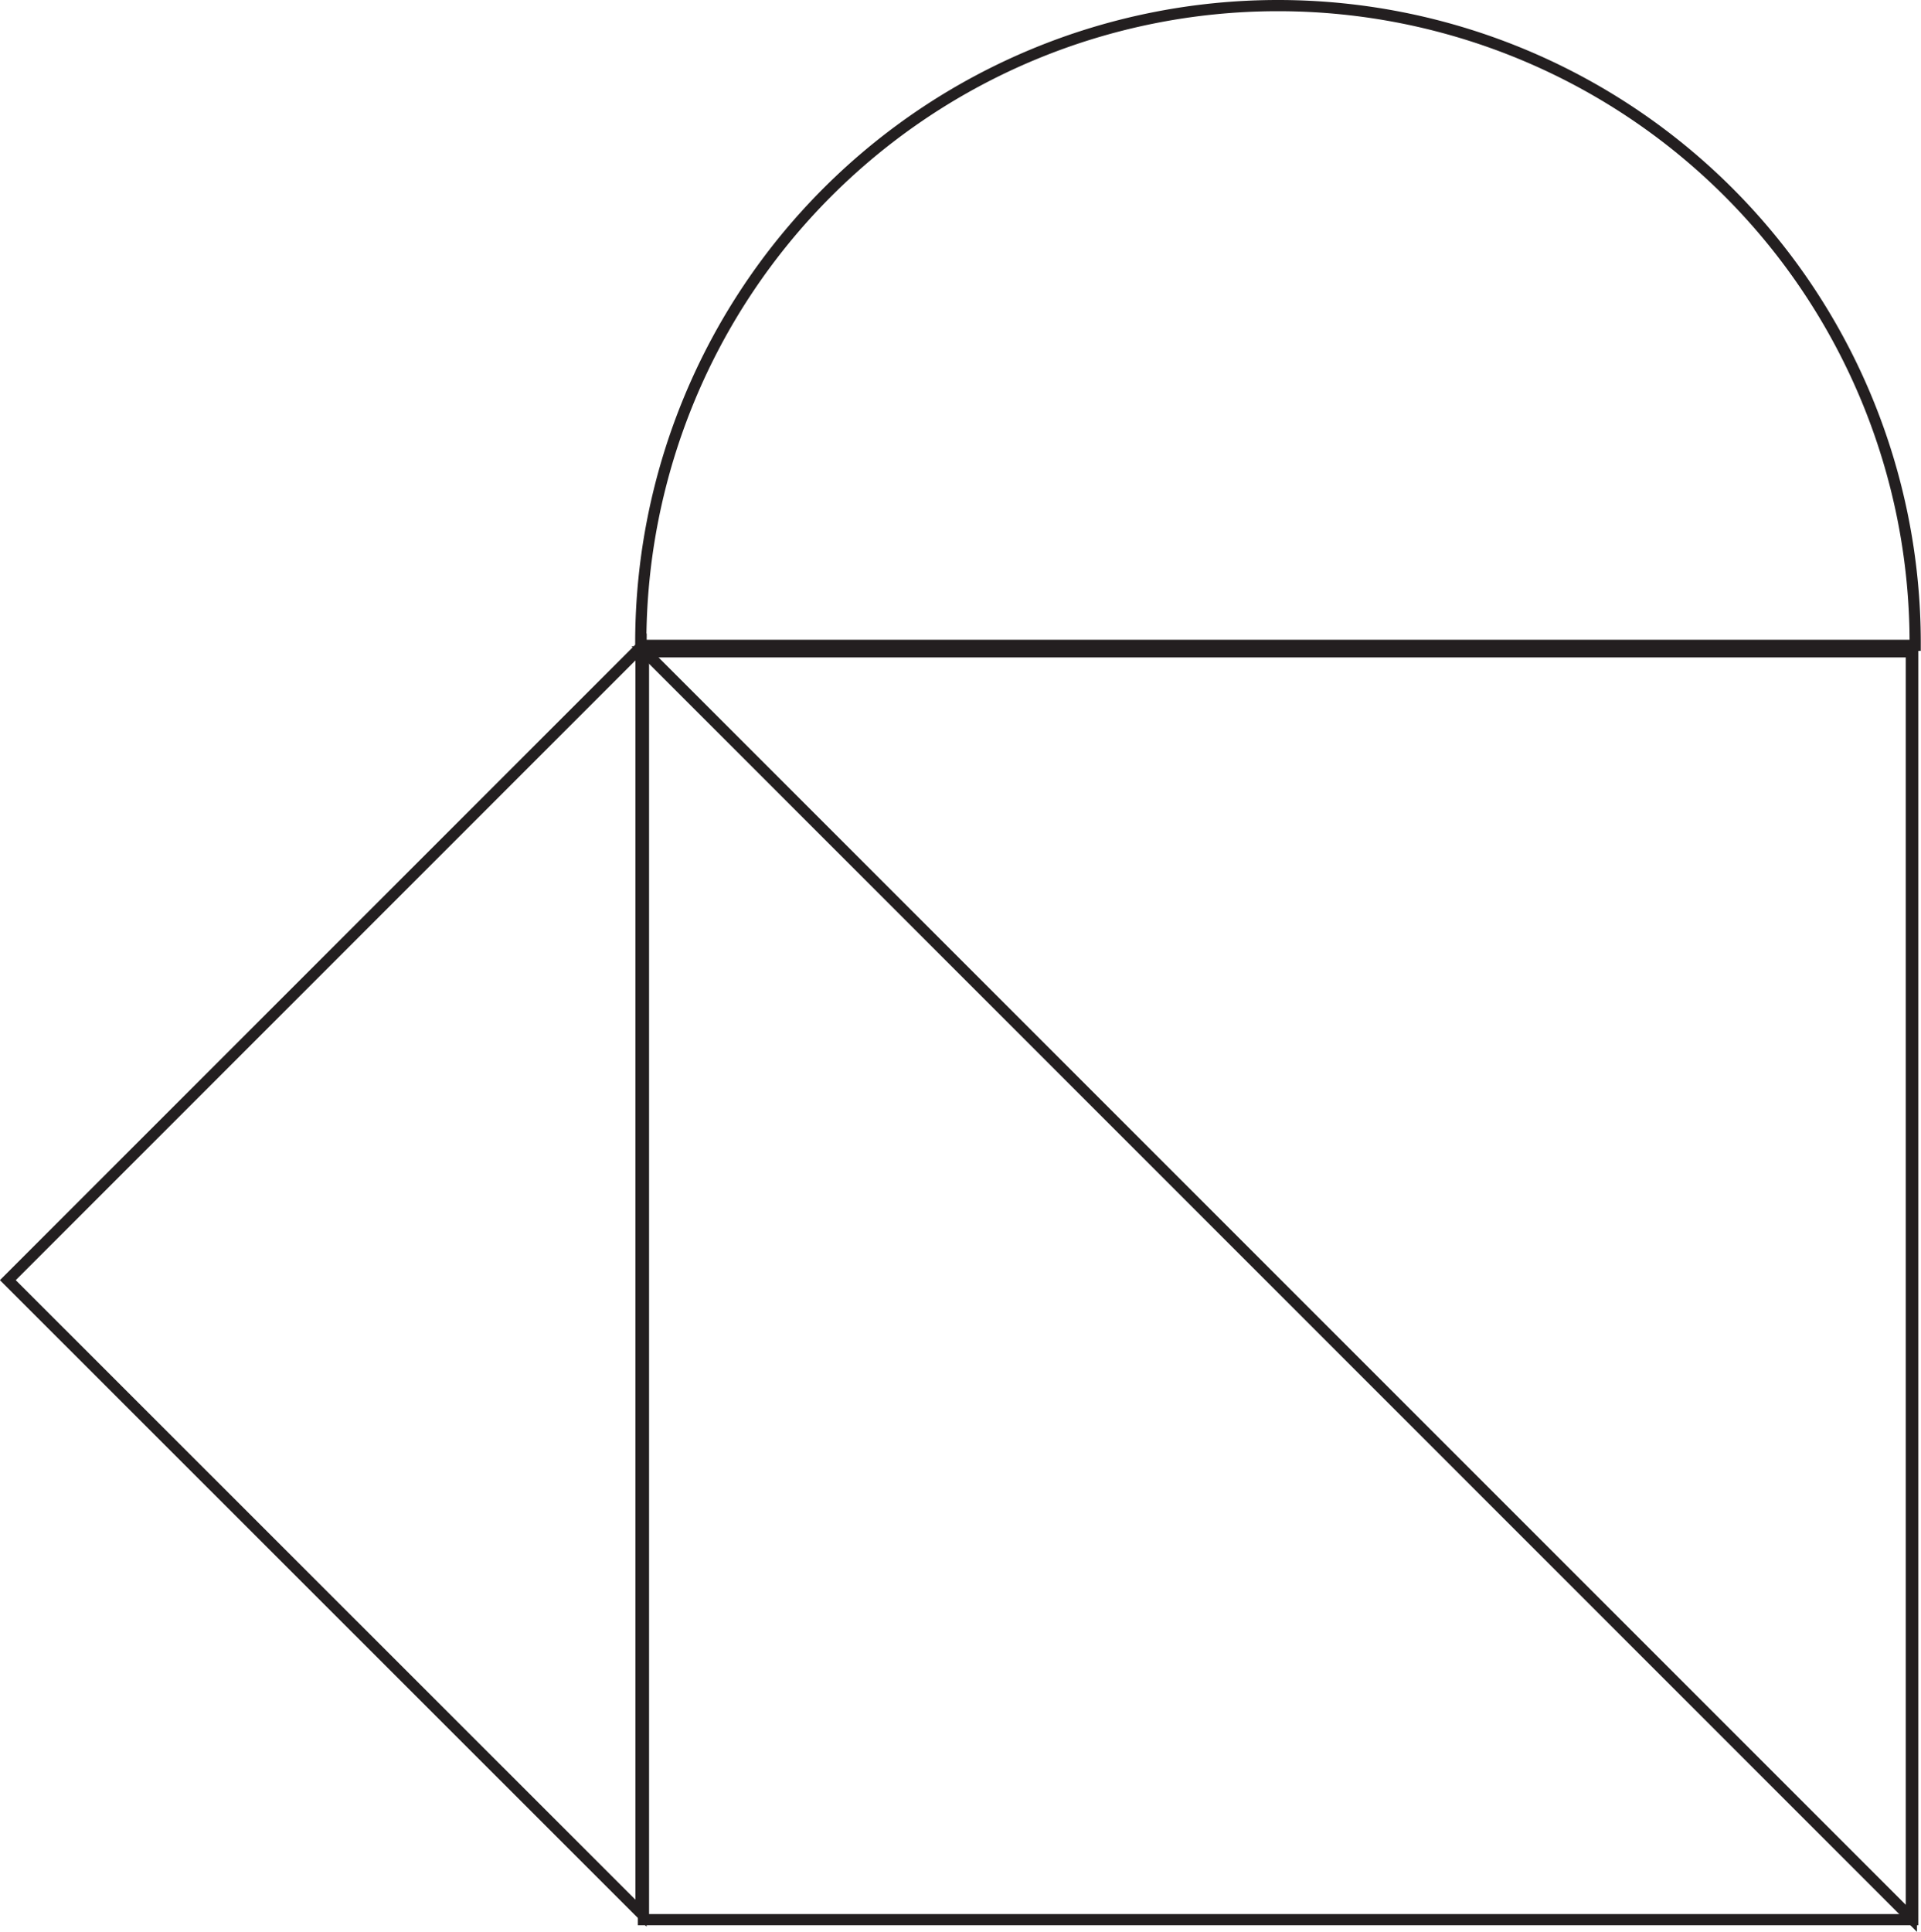 <svg id="Layer_1" data-name="Layer 1" xmlns="http://www.w3.org/2000/svg" viewBox="0 0 85.8 86.27"><defs><style>.cls-1{fill:none;stroke:#231f20;stroke-miterlimit:10;stroke-width:0.5px;}</style></defs><title>3c</title><rect class="cls-1" x="28.74" y="29.04" width="56.69" height="56.69"/><polygon class="cls-1" points="85.37 85.67 85.37 29.11 28.81 29.11 85.37 85.67"/><path class="cls-1" d="M474.24,397s0-.07,0-0.11a28.46,28.46,0,1,0-56.92,0s0,0.07,0,.11h56.91Z" transform="translate(-388.7 -368.18)"/><polygon class="cls-1" points="0.35 57.17 28.63 85.44 28.63 28.89 0.35 57.17"/></svg>